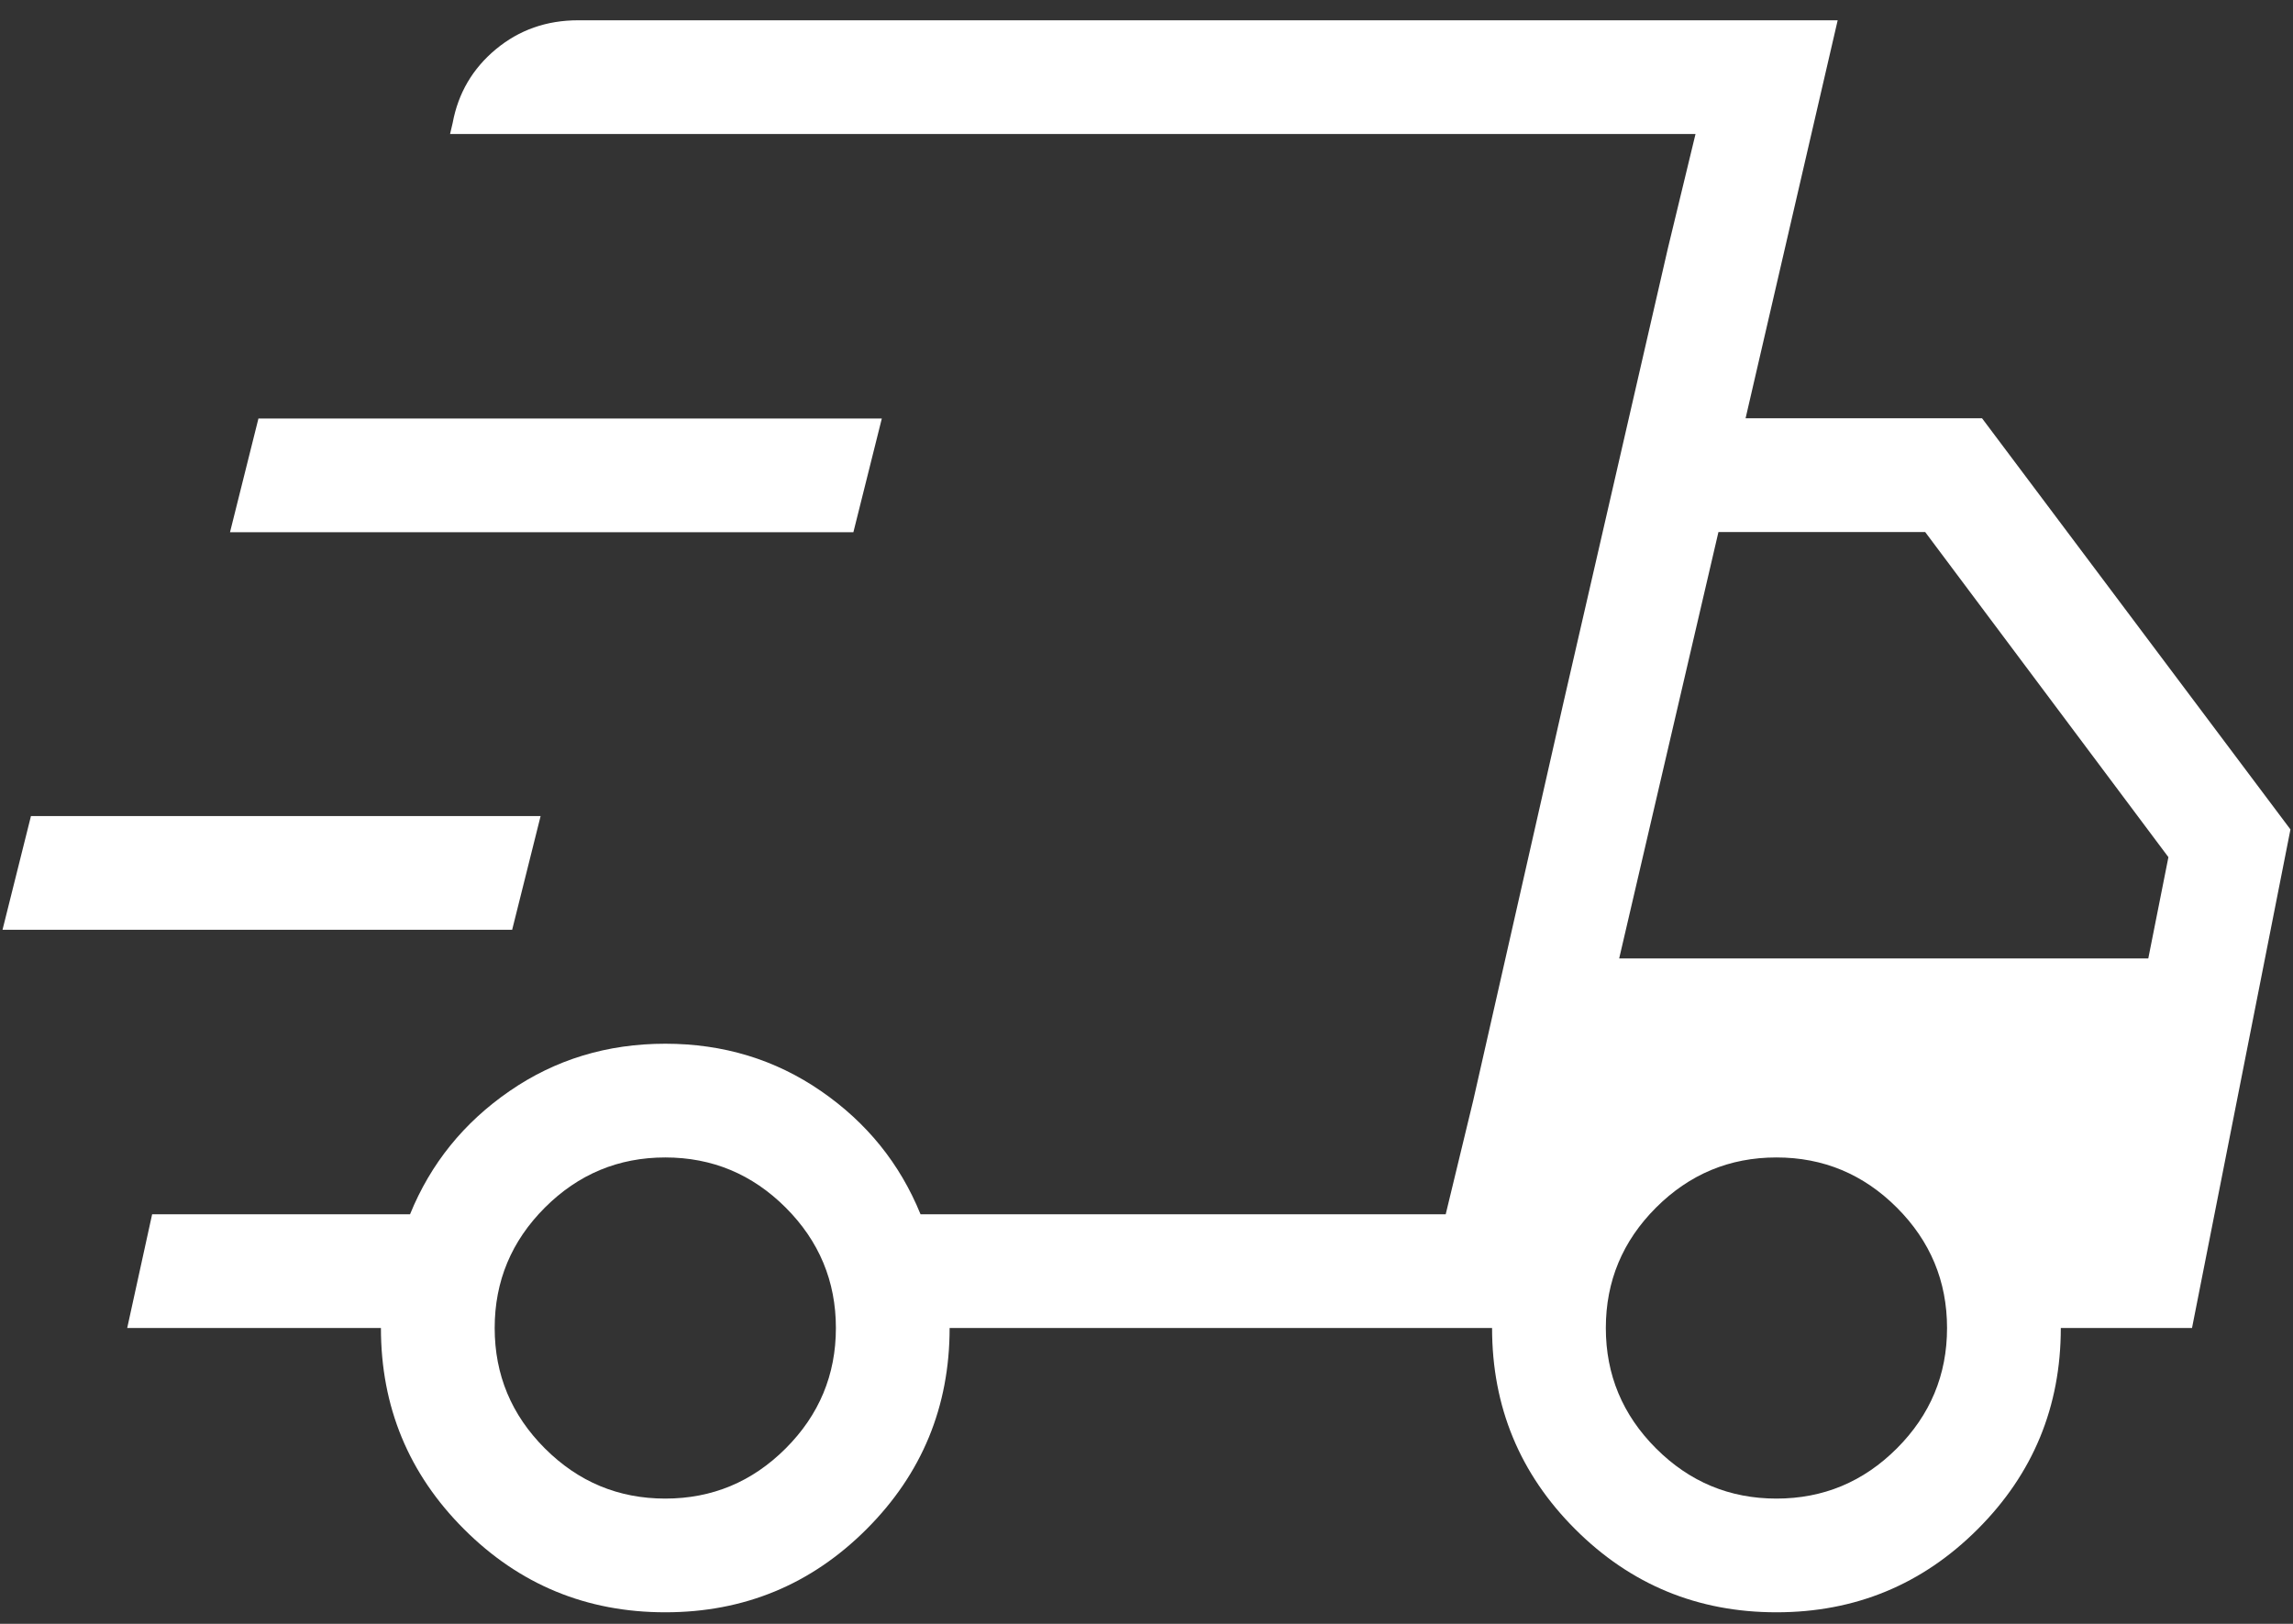 <svg xmlns="http://www.w3.org/2000/svg" width="72" height="51" viewBox="0 0 72 51" fill="none"><rect x="0" y="0" width="72" height="51" fill="#333333" stroke="none"/><path d="M20.89 50.637C18.417 50.637 16.311 49.767 14.571 48.027C12.831 46.288 11.961 44.181 11.961 41.709H3.994L4.777 38.137H12.875C13.521 36.548 14.562 35.258 16 34.267C17.437 33.276 19.067 32.78 20.89 32.78C22.712 32.78 24.343 33.276 25.78 34.267C27.218 35.258 28.259 36.548 28.905 38.137H45.395L53.239 4.209H14.132L14.214 3.859C14.388 2.924 14.84 2.154 15.57 1.547C16.3 0.94 17.162 0.637 18.156 0.637H57.703L54.811 13.137H62.236L71.92 26.05L68.829 41.709H64.709C64.709 44.181 63.839 46.288 62.099 48.027C60.359 49.767 58.253 50.637 55.78 50.637C53.307 50.637 51.201 49.767 49.461 48.027C47.721 46.288 46.851 44.181 46.851 41.709H29.818C29.818 44.181 28.948 46.288 27.209 48.027C25.469 49.767 23.362 50.637 20.89 50.637ZM50.842 30.102H67.456L68.088 26.921L60.45 16.709H53.959L50.842 30.102ZM52.374 7.787L53.239 4.209L45.395 38.137L46.26 34.559L49.091 22.073L52.374 7.787ZM0.079 29.201L0.972 25.63H16.975L16.082 29.201H0.079ZM7.222 16.716L8.115 13.144H27.689L26.796 16.716H7.222ZM20.89 47.066C22.36 47.066 23.62 46.541 24.671 45.49C25.722 44.439 26.247 43.178 26.247 41.709C26.247 40.239 25.722 38.979 24.671 37.927C23.62 36.877 22.36 36.352 20.89 36.352C19.42 36.352 18.16 36.877 17.109 37.927C16.058 38.979 15.533 40.239 15.533 41.709C15.533 43.178 16.058 44.439 17.109 45.49C18.16 46.541 19.42 47.066 20.89 47.066ZM55.78 47.066C57.25 47.066 58.51 46.541 59.561 45.49C60.612 44.439 61.137 43.178 61.137 41.709C61.137 40.239 60.612 38.979 59.561 37.927C58.51 36.877 57.25 36.352 55.78 36.352C54.31 36.352 53.05 36.877 51.999 37.927C50.948 38.979 50.423 40.239 50.423 41.709C50.423 43.178 50.948 44.439 51.999 45.49C53.05 46.541 54.31 47.066 55.78 47.066Z" fill="white"></path></svg>